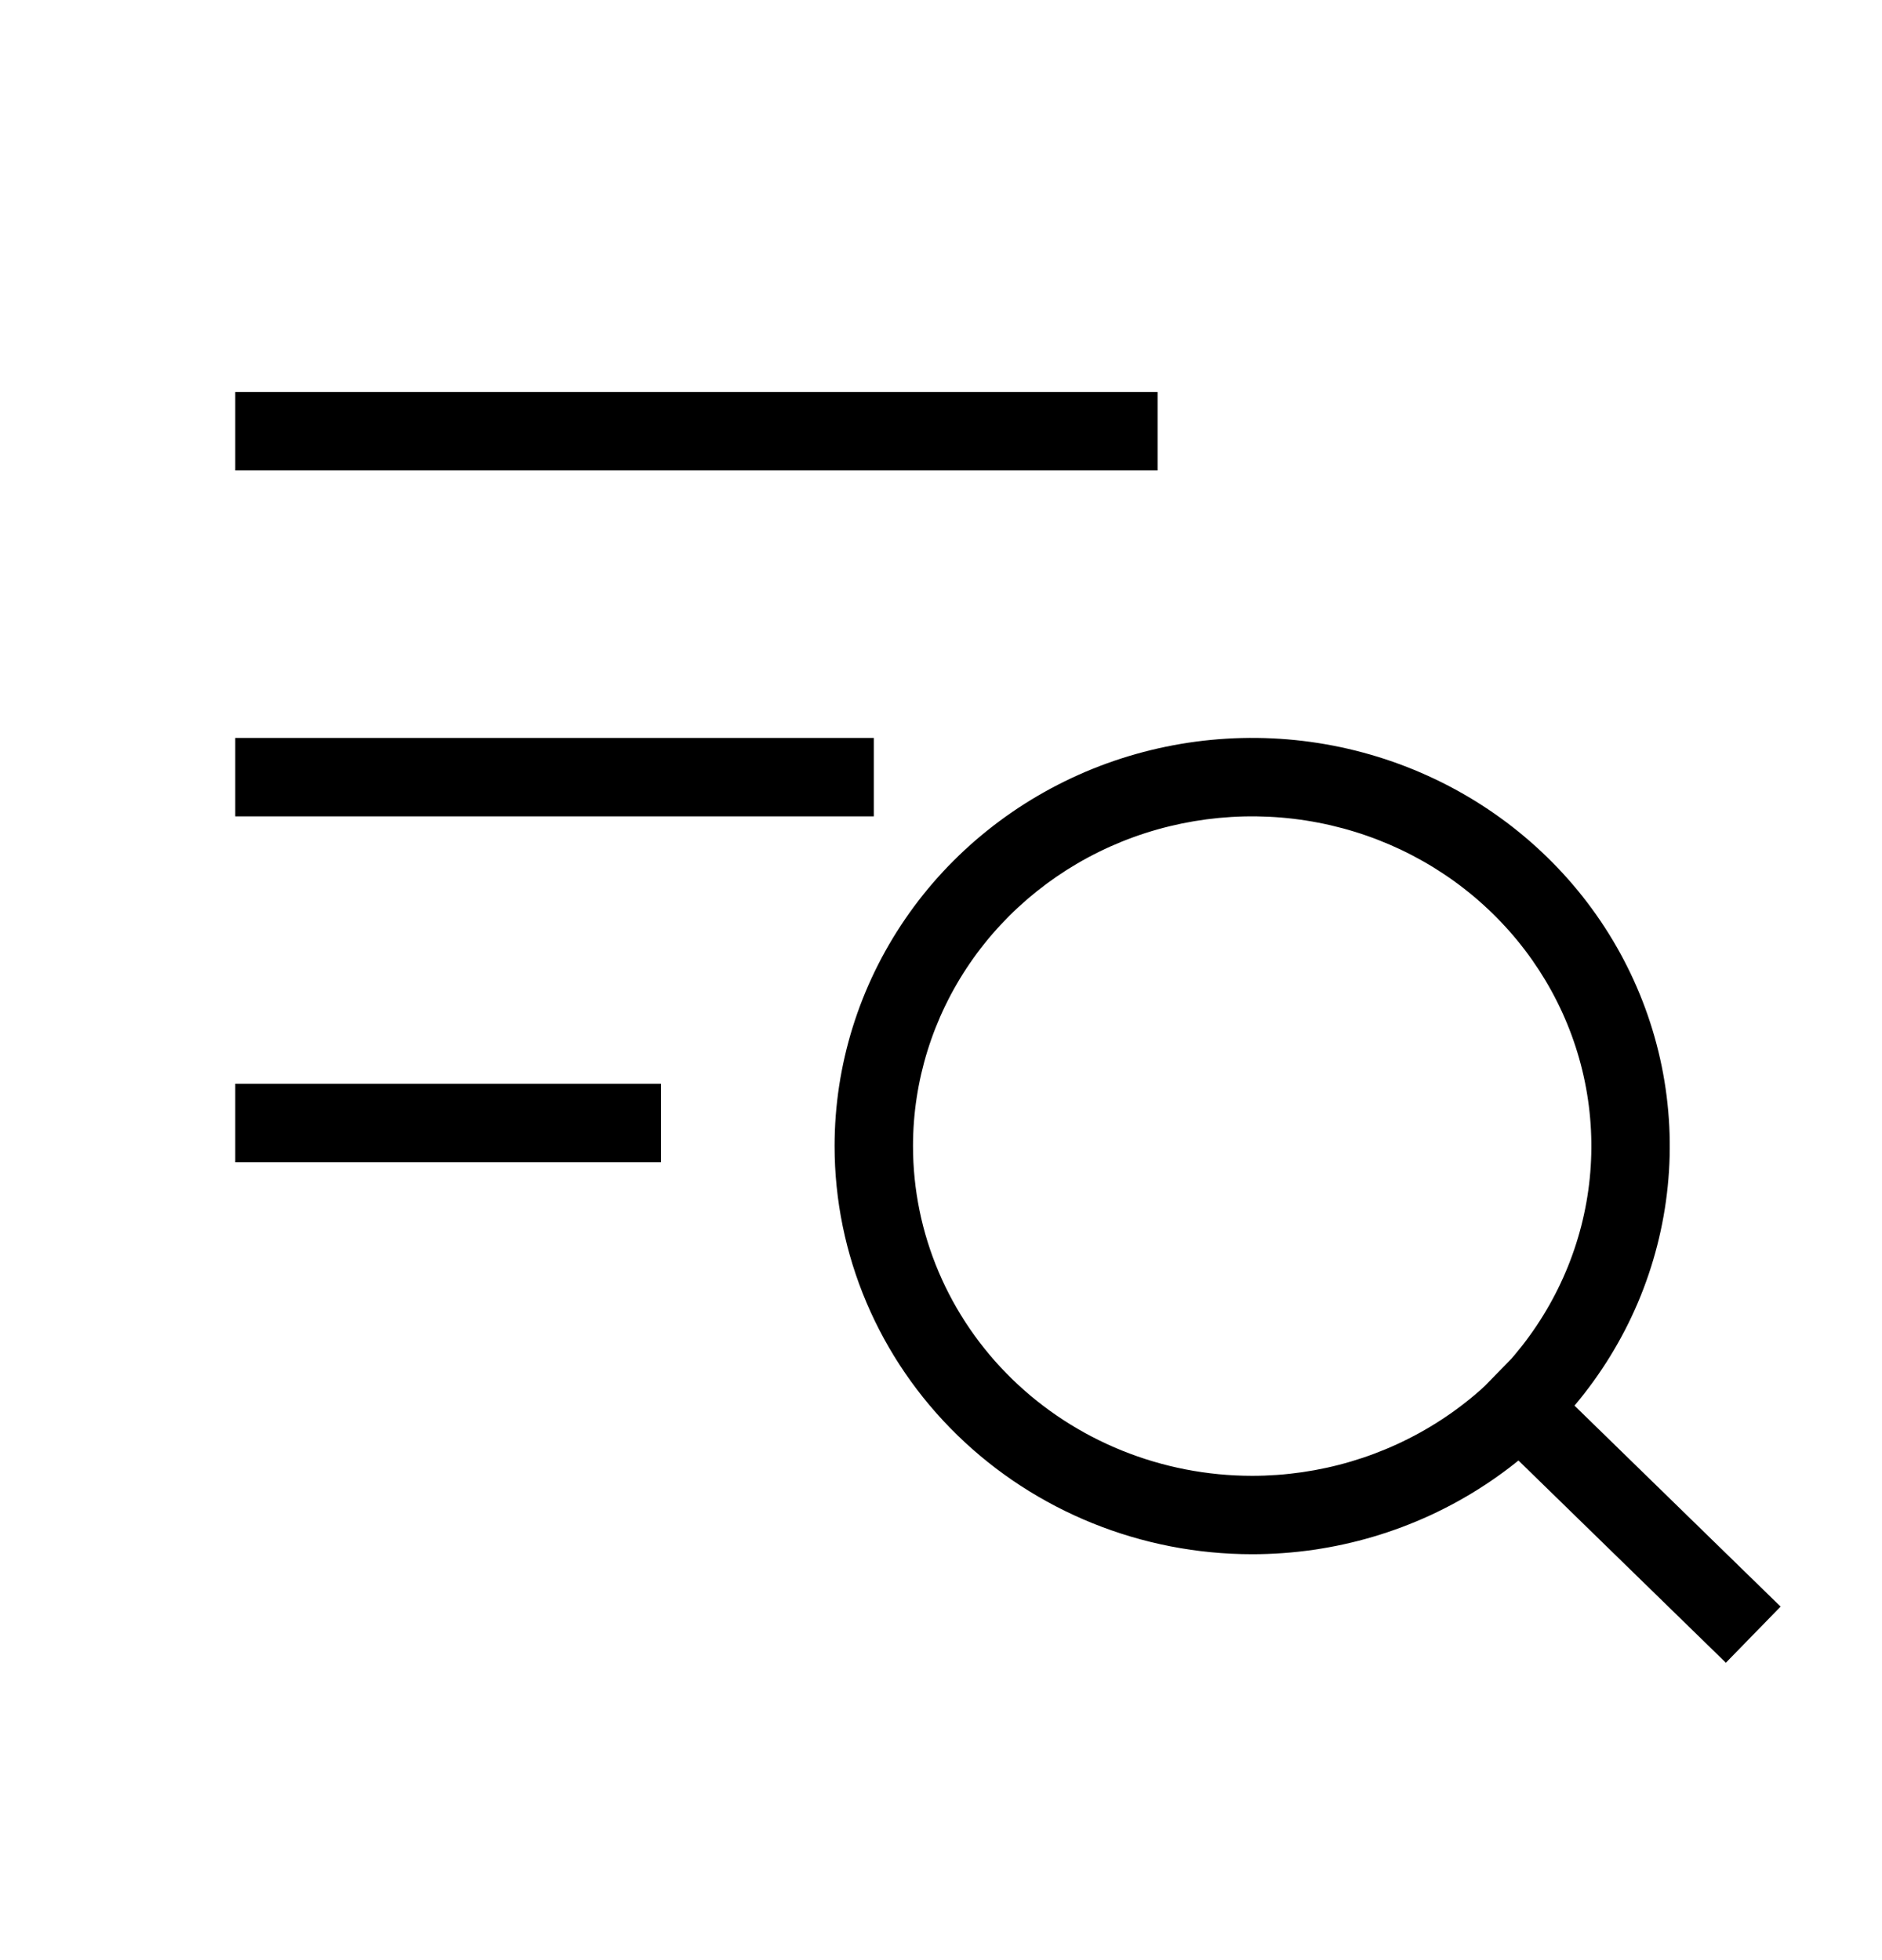 <svg width="24" height="25" viewBox="0 0 24 25" fill="none" xmlns="http://www.w3.org/2000/svg">
<path d="M11.143 14.617H10.643H11.143ZM21.651 20.858L22.009 21.207L22.707 20.491L22.349 20.142L21.651 20.858ZM19.725 17.583L19.367 17.234L18.669 17.95L19.027 18.299L19.725 17.583ZM3 10.412H11.143V9.412H3V10.412ZM3 6H14.762V5H3V6ZM3 14.823H8.429V13.823H3V14.823ZM15.968 19.823C17.019 19.823 18.047 19.52 18.922 18.949L18.376 18.111C17.664 18.575 16.826 18.823 15.968 18.823V19.823ZM18.922 18.949C19.798 18.379 20.482 17.566 20.887 16.614L19.966 16.223C19.64 16.99 19.088 17.648 18.376 18.111L18.922 18.949ZM20.887 16.614C21.291 15.661 21.397 14.612 21.191 13.6L20.211 13.799C20.377 14.613 20.292 15.456 19.966 16.223L20.887 16.614ZM21.191 13.6C20.984 12.587 20.475 11.659 19.729 10.932L19.031 11.648C19.635 12.237 20.045 12.986 20.211 13.799L21.191 13.6ZM19.729 10.932C18.984 10.205 18.035 9.711 17.005 9.511L16.814 10.493C17.656 10.656 18.427 11.059 19.031 11.648L19.729 10.932ZM17.005 9.511C15.974 9.311 14.906 9.414 13.934 9.806L14.309 10.733C15.101 10.414 15.973 10.33 16.814 10.493L17.005 9.511ZM13.934 9.806C12.963 10.199 12.13 10.864 11.544 11.72L12.368 12.286C12.842 11.594 13.517 11.053 14.309 10.733L13.934 9.806ZM11.544 11.72C10.957 12.577 10.643 13.585 10.643 14.617H11.643C11.643 13.789 11.895 12.977 12.368 12.286L11.544 11.72ZM10.643 14.617C10.643 16.002 11.207 17.328 12.207 18.303L12.905 17.587C12.095 16.797 11.643 15.729 11.643 14.617H10.643ZM12.207 18.303C13.207 19.278 14.56 19.823 15.968 19.823V18.823C14.817 18.823 13.716 18.377 12.905 17.587L12.207 18.303ZM22.349 20.142L19.725 17.583L19.027 18.299L21.651 20.858L22.349 20.142Z" fill="black"/>
</svg>
